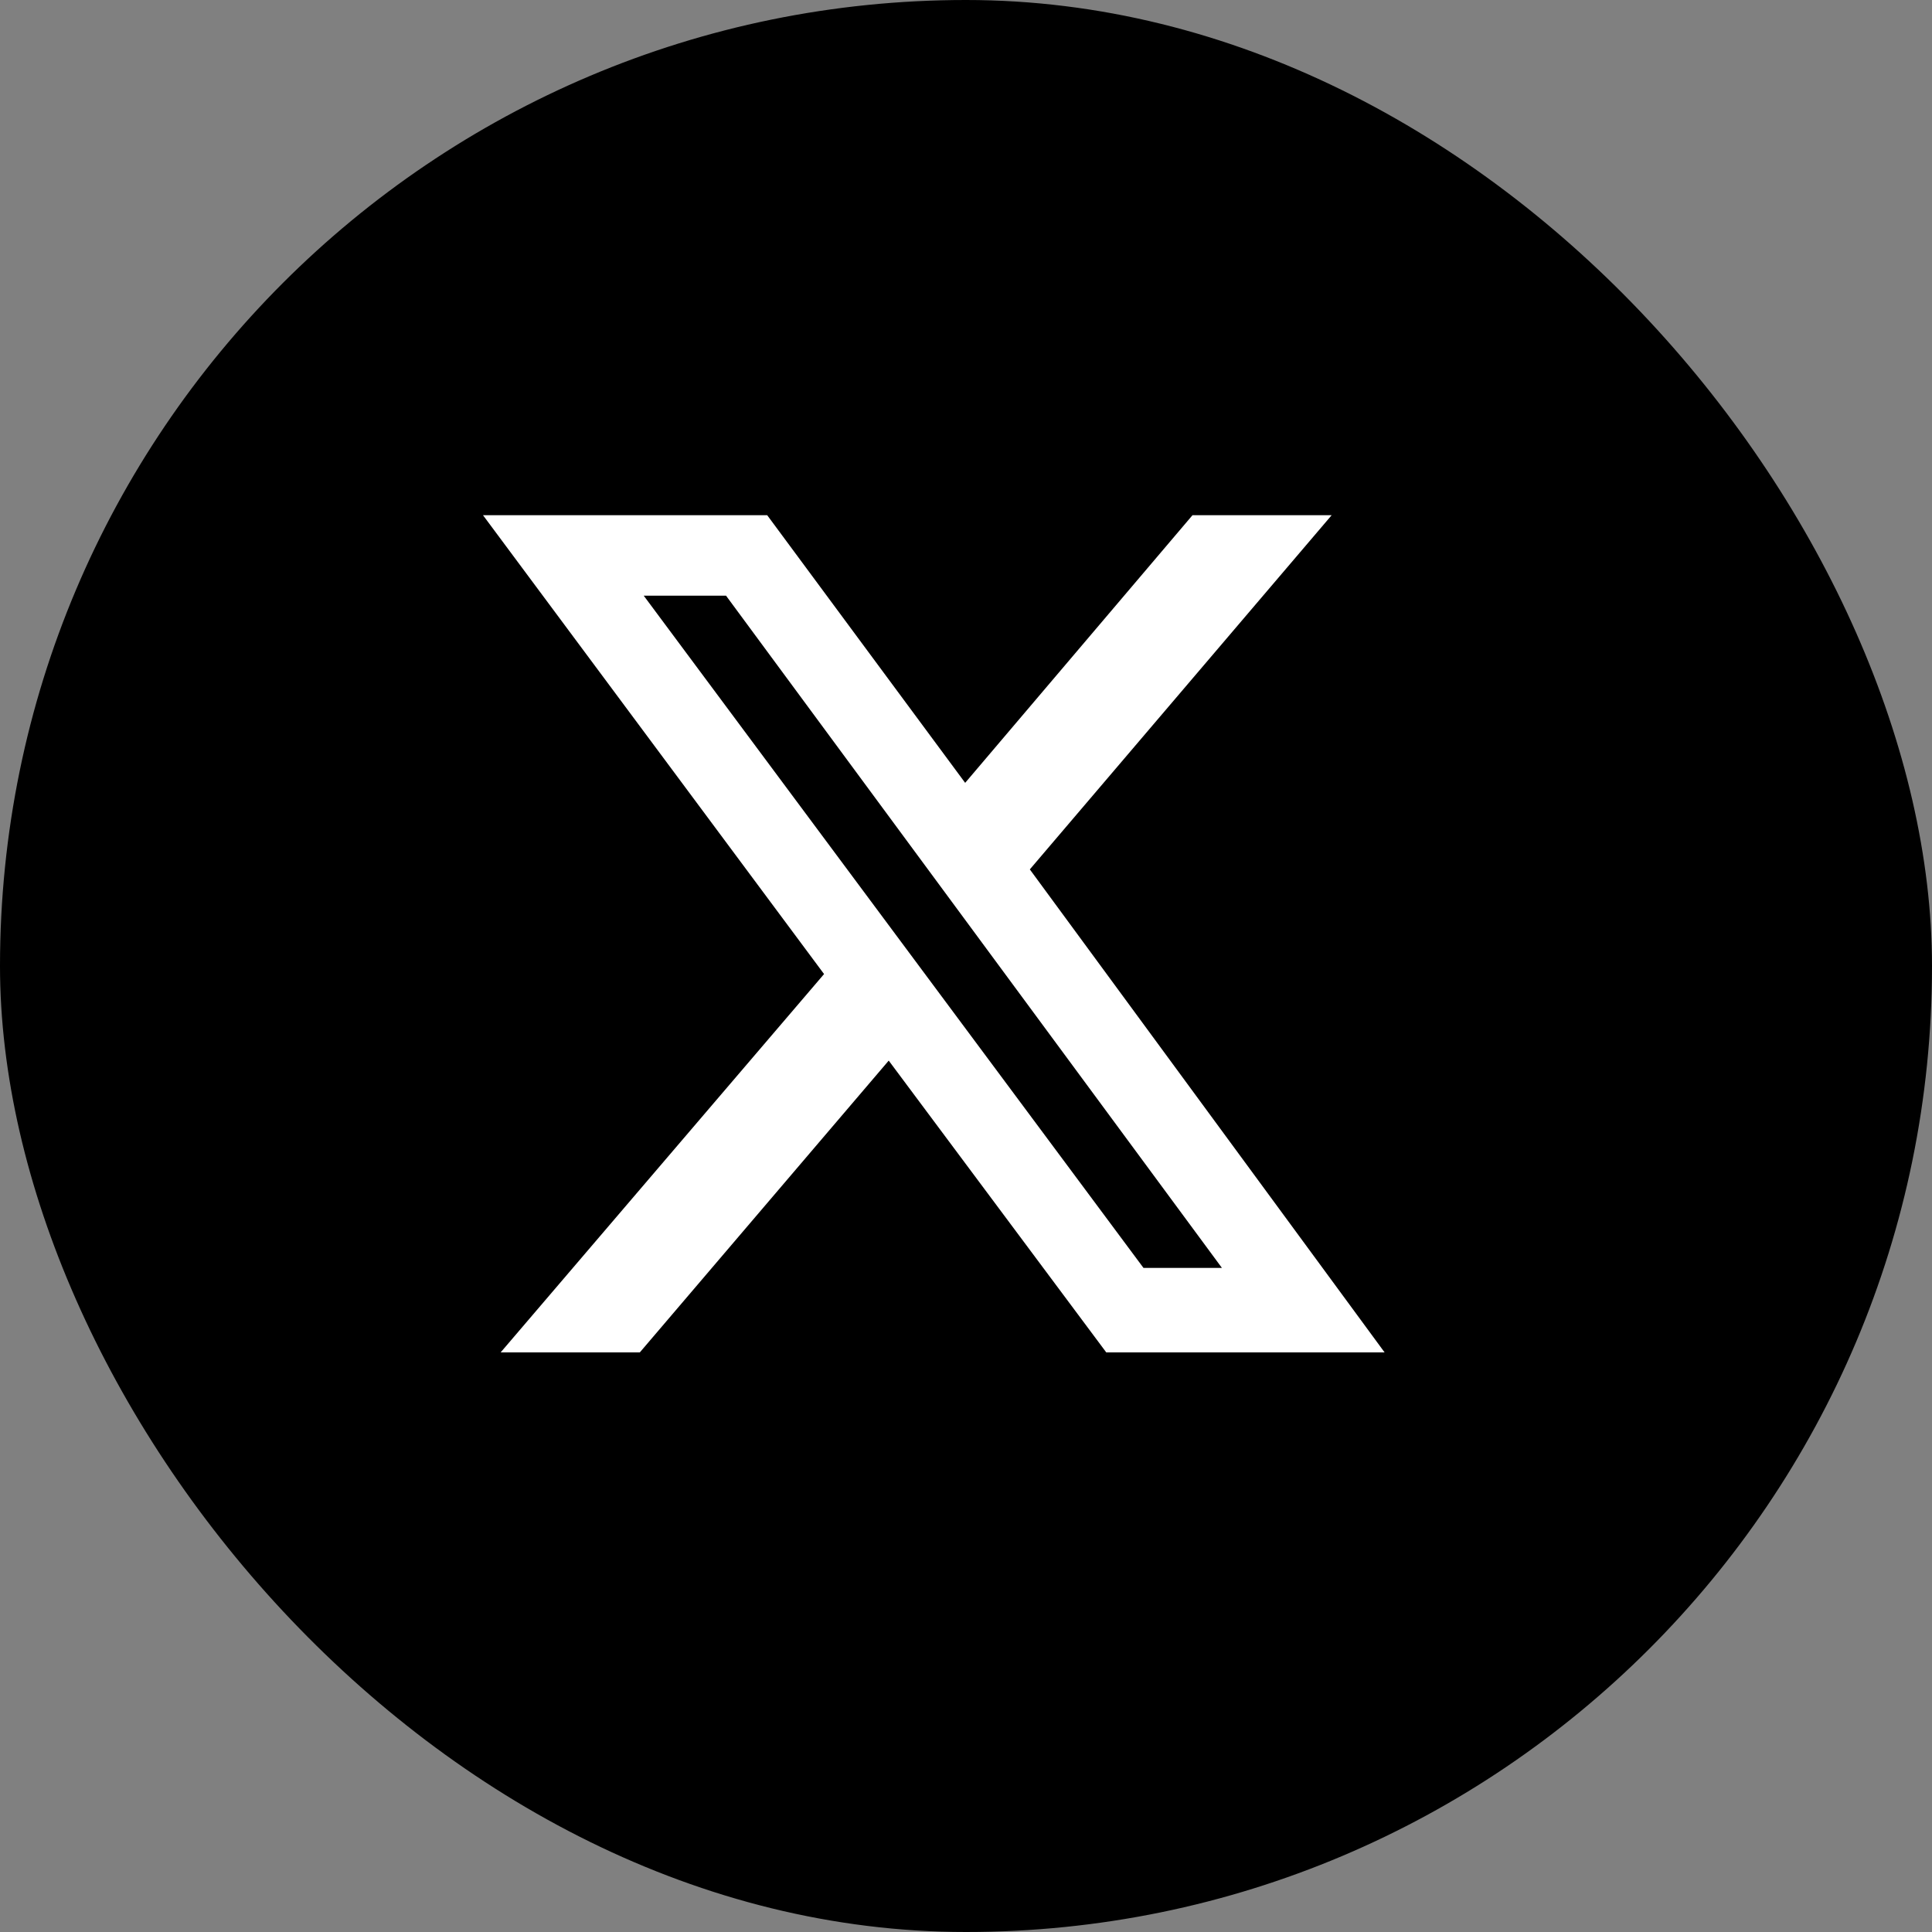 <svg width="30" height="30" viewBox="0 0 30 30" fill="none" xmlns="http://www.w3.org/2000/svg">
<rect x="0" y="0" width="30" height="30" fill="#808080" stroke="none"/>
<rect width="30" height="30" rx="15" fill="black"/>
<path d="M18.517 8H20.678L15.991 13.5L21.5 21H17.178L13.8 16.469L9.935 21H7.774L12.796 15.125L7.5 8H11.913L14.987 12.156L18.517 8ZM17.756 19.688H18.974L11.274 9.25H9.996L17.756 19.688Z" fill="white"/>
</svg>
